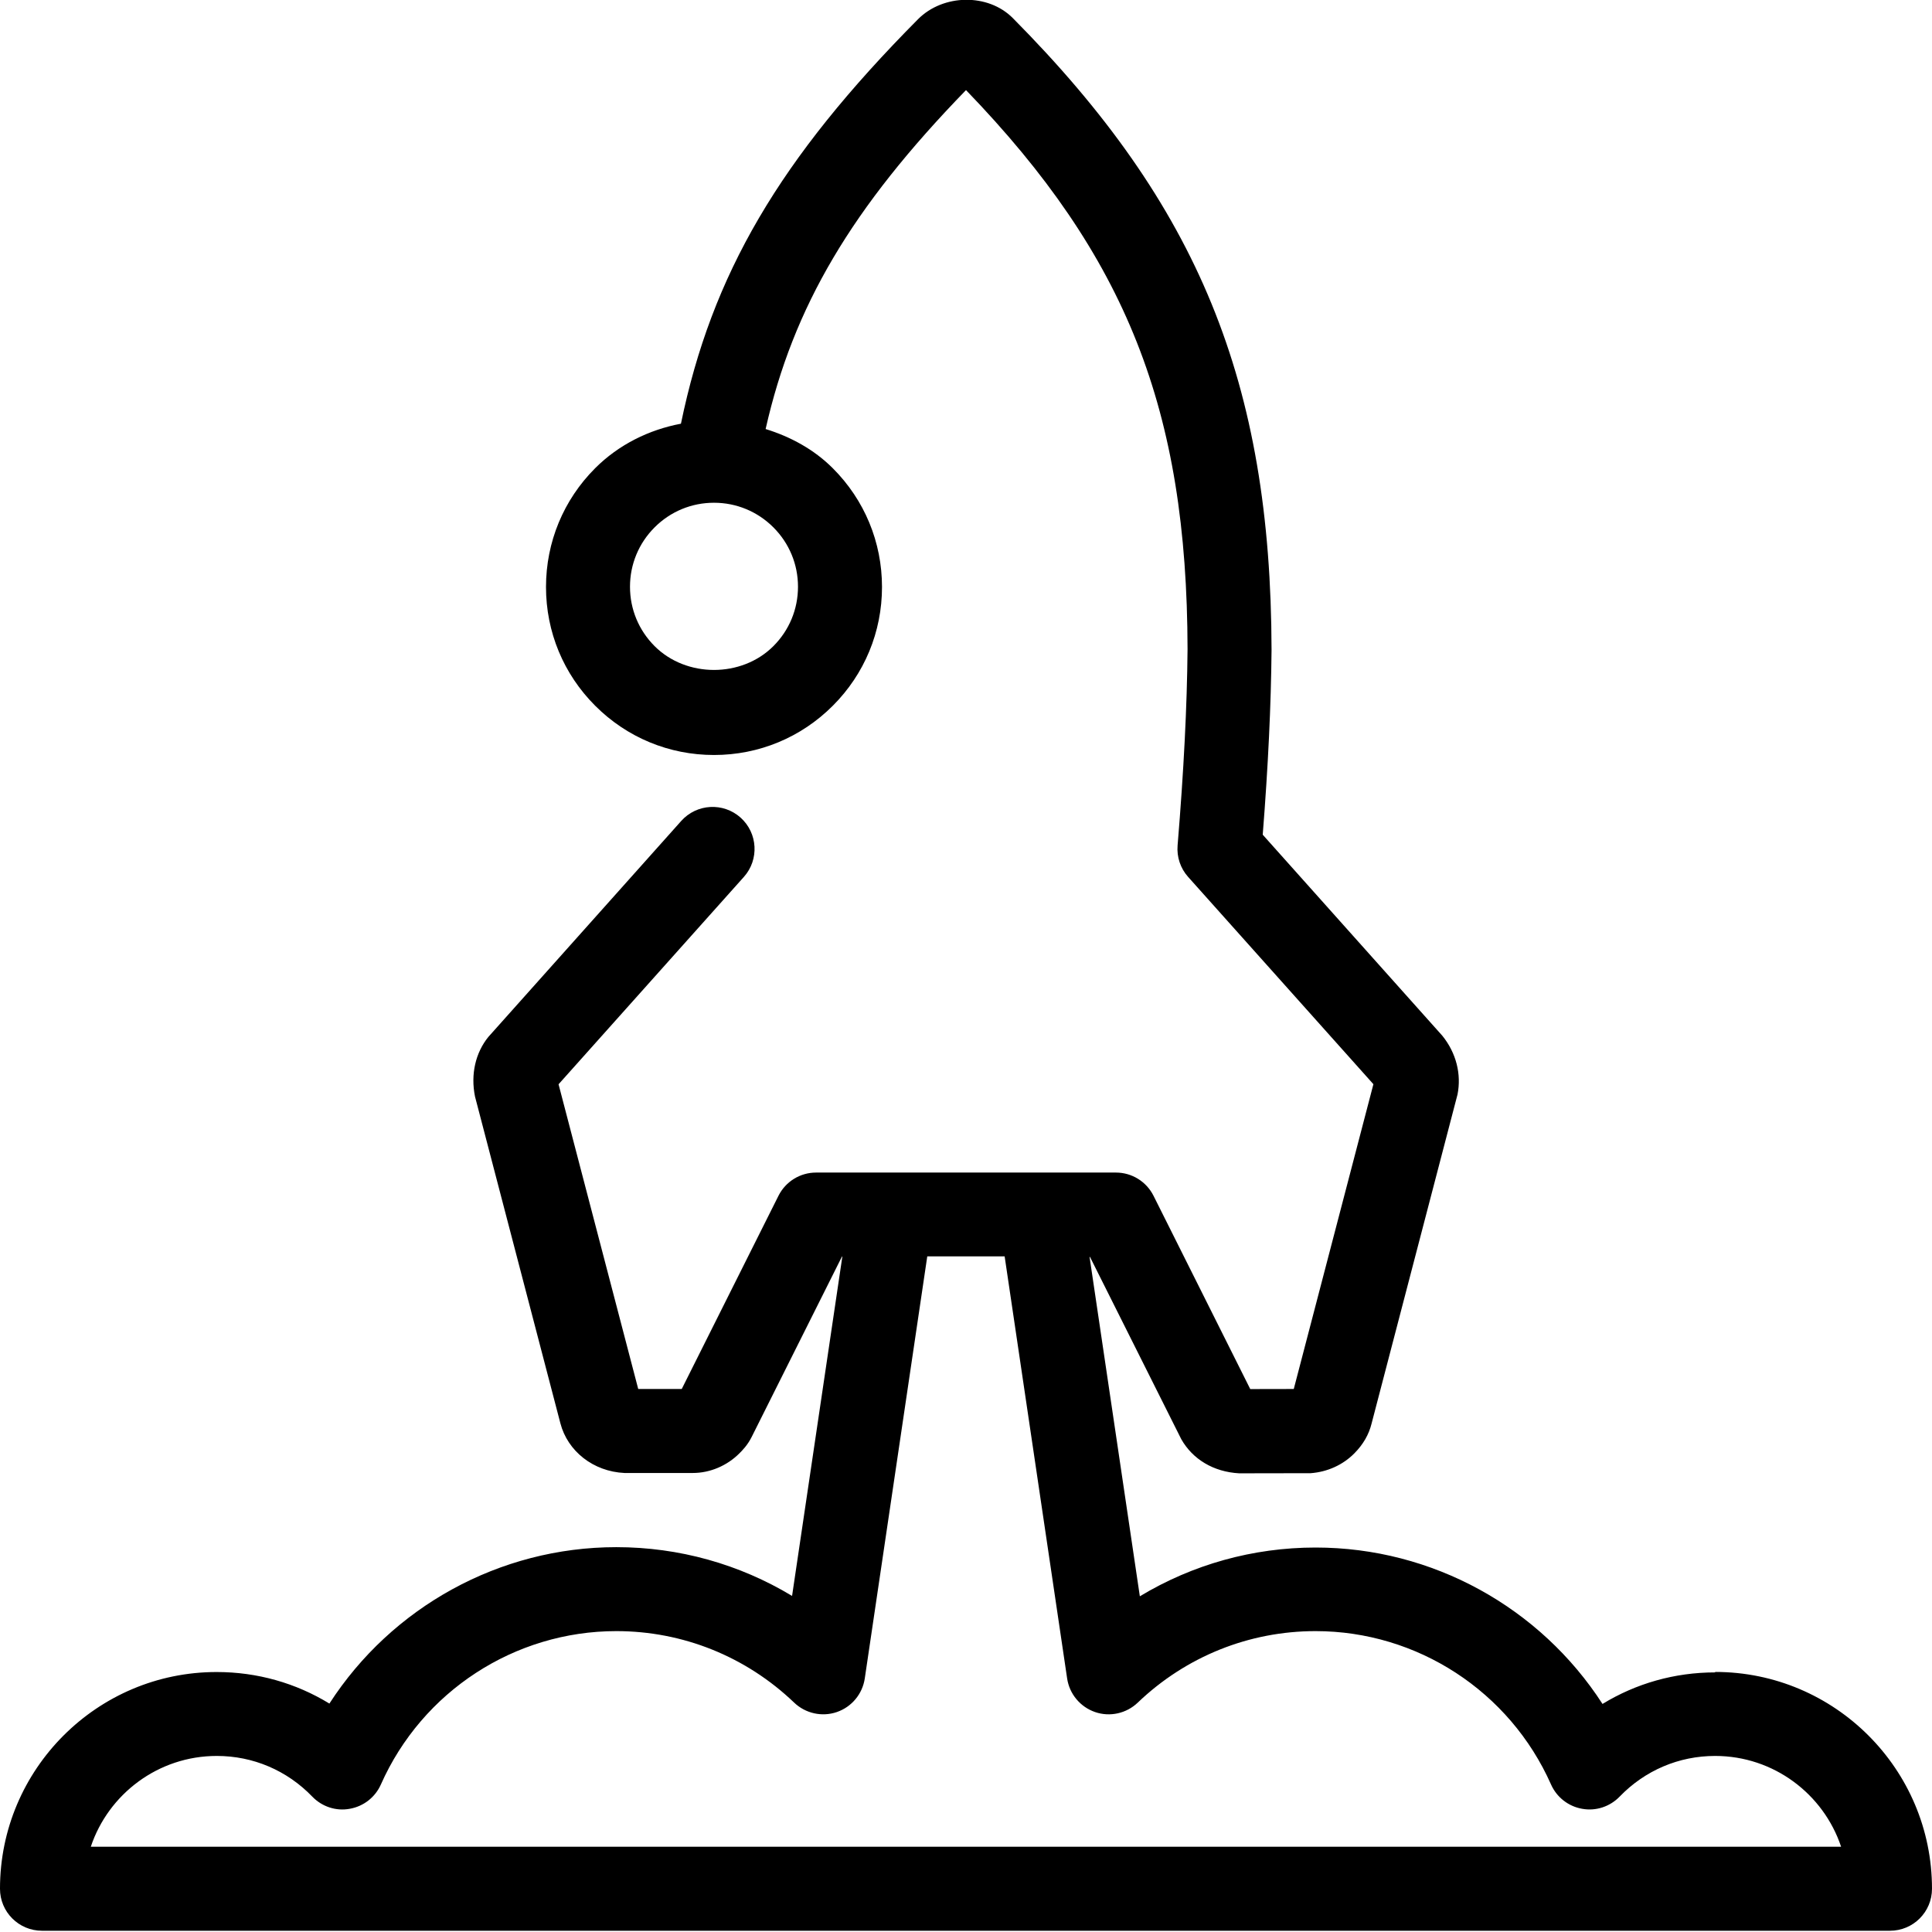<?xml version="1.0"?>
<svg xmlns="http://www.w3.org/2000/svg" viewBox="0 0 46 46" enable-background="new 0 0 46 46">
  <path d="m40.838 39.819c-.963 0-1.883.262-2.683.751-1.483-2.296-4.047-3.724-6.831-3.724-1.491 0-2.93.404-4.185 1.161l-1.197-8.08h.01l2.174 4.34c.27.475.763.778 1.378.812l1.703-.003c.399-.03.769-.198 1.041-.474.21-.212.344-.447.408-.705l2.047-7.839c.095-.479-.029-.987-.362-1.398l-4.276-4.786c.13-1.648.198-3.09.21-4.402-.014-6.368-1.74-10.584-6.159-15.04-.59-.596-1.659-.577-2.258.025-3.3 3.325-4.913 6.078-5.645 9.631-.759.143-1.479.496-2.042 1.059-.755.755-1.171 1.76-1.171 2.829s.416 2.073 1.172 2.828c.755.756 1.76 1.172 2.828 1.172s2.073-.416 2.828-1.172c.756-.755 1.172-1.76 1.172-2.828s-.416-2.073-1.172-2.828c-.451-.451-1.01-.751-1.599-.933.658-2.913 2.046-5.263 4.771-8.07 3.827 3.964 5.264 7.618 5.275 13.311-.012 1.364-.09 2.893-.237 4.673-.023.273.067.545.25.749l4.412 4.936-1.896 7.257-1.036.002-2.303-4.602c-.17-.339-.516-.553-.895-.553h-7.14c-.379 0-.725.214-.895.553l-2.303 4.6h-1.036l-1.897-7.255 4.413-4.938c.367-.411.332-1.044-.08-1.412-.411-.366-1.042-.333-1.412.08l-4.594 5.144c-.301.373-.425.882-.316 1.419l2.033 7.78c.173.662.781 1.147 1.526 1.182h1.626c.411 0 .818-.173 1.114-.472.062-.062.19-.189.289-.388l2.149-4.293h.009l-1.197 8.08c-1.255-.757-2.693-1.161-4.185-1.161-2.784 0-5.348 1.428-6.831 3.724-.799-.489-1.72-.751-2.683-.751-2.845-.002-5.16 2.313-5.16 5.16 0 .553.447 1 1 1h44c.553 0 1-.447 1-1 0-2.847-2.315-5.162-5.162-5.162m-21.838-25.838c0 .534-.208 1.036-.586 1.414-.756.756-2.072.756-2.828 0-.378-.378-.586-.88-.586-1.414s.208-1.036.586-1.414.88-.586 1.414-.586 1.036.208 1.414.586.586.88.586 1.414m-16.838 30c.419-1.255 1.605-2.162 3-2.162.864 0 1.671.344 2.273.968.23.239.566.352.894.29.328-.058.605-.274.74-.579.984-2.218 3.185-3.651 5.606-3.651 1.582 0 3.086.604 4.234 1.703.271.258.663.345 1.016.224.354-.122.61-.43.665-.8l1.488-10.05h1.842l1.488 10.05c.055.37.312.678.665.8.353.122.746.034 1.016-.224 1.148-1.099 2.652-1.703 4.234-1.703 2.422 0 4.622 1.434 5.606 3.651.135.305.412.521.739.579.328.061.664-.051.894-.289.604-.625 1.411-.969 2.274-.969 1.395 0 2.581.907 3 2.162h-41.674"/>
</svg>
